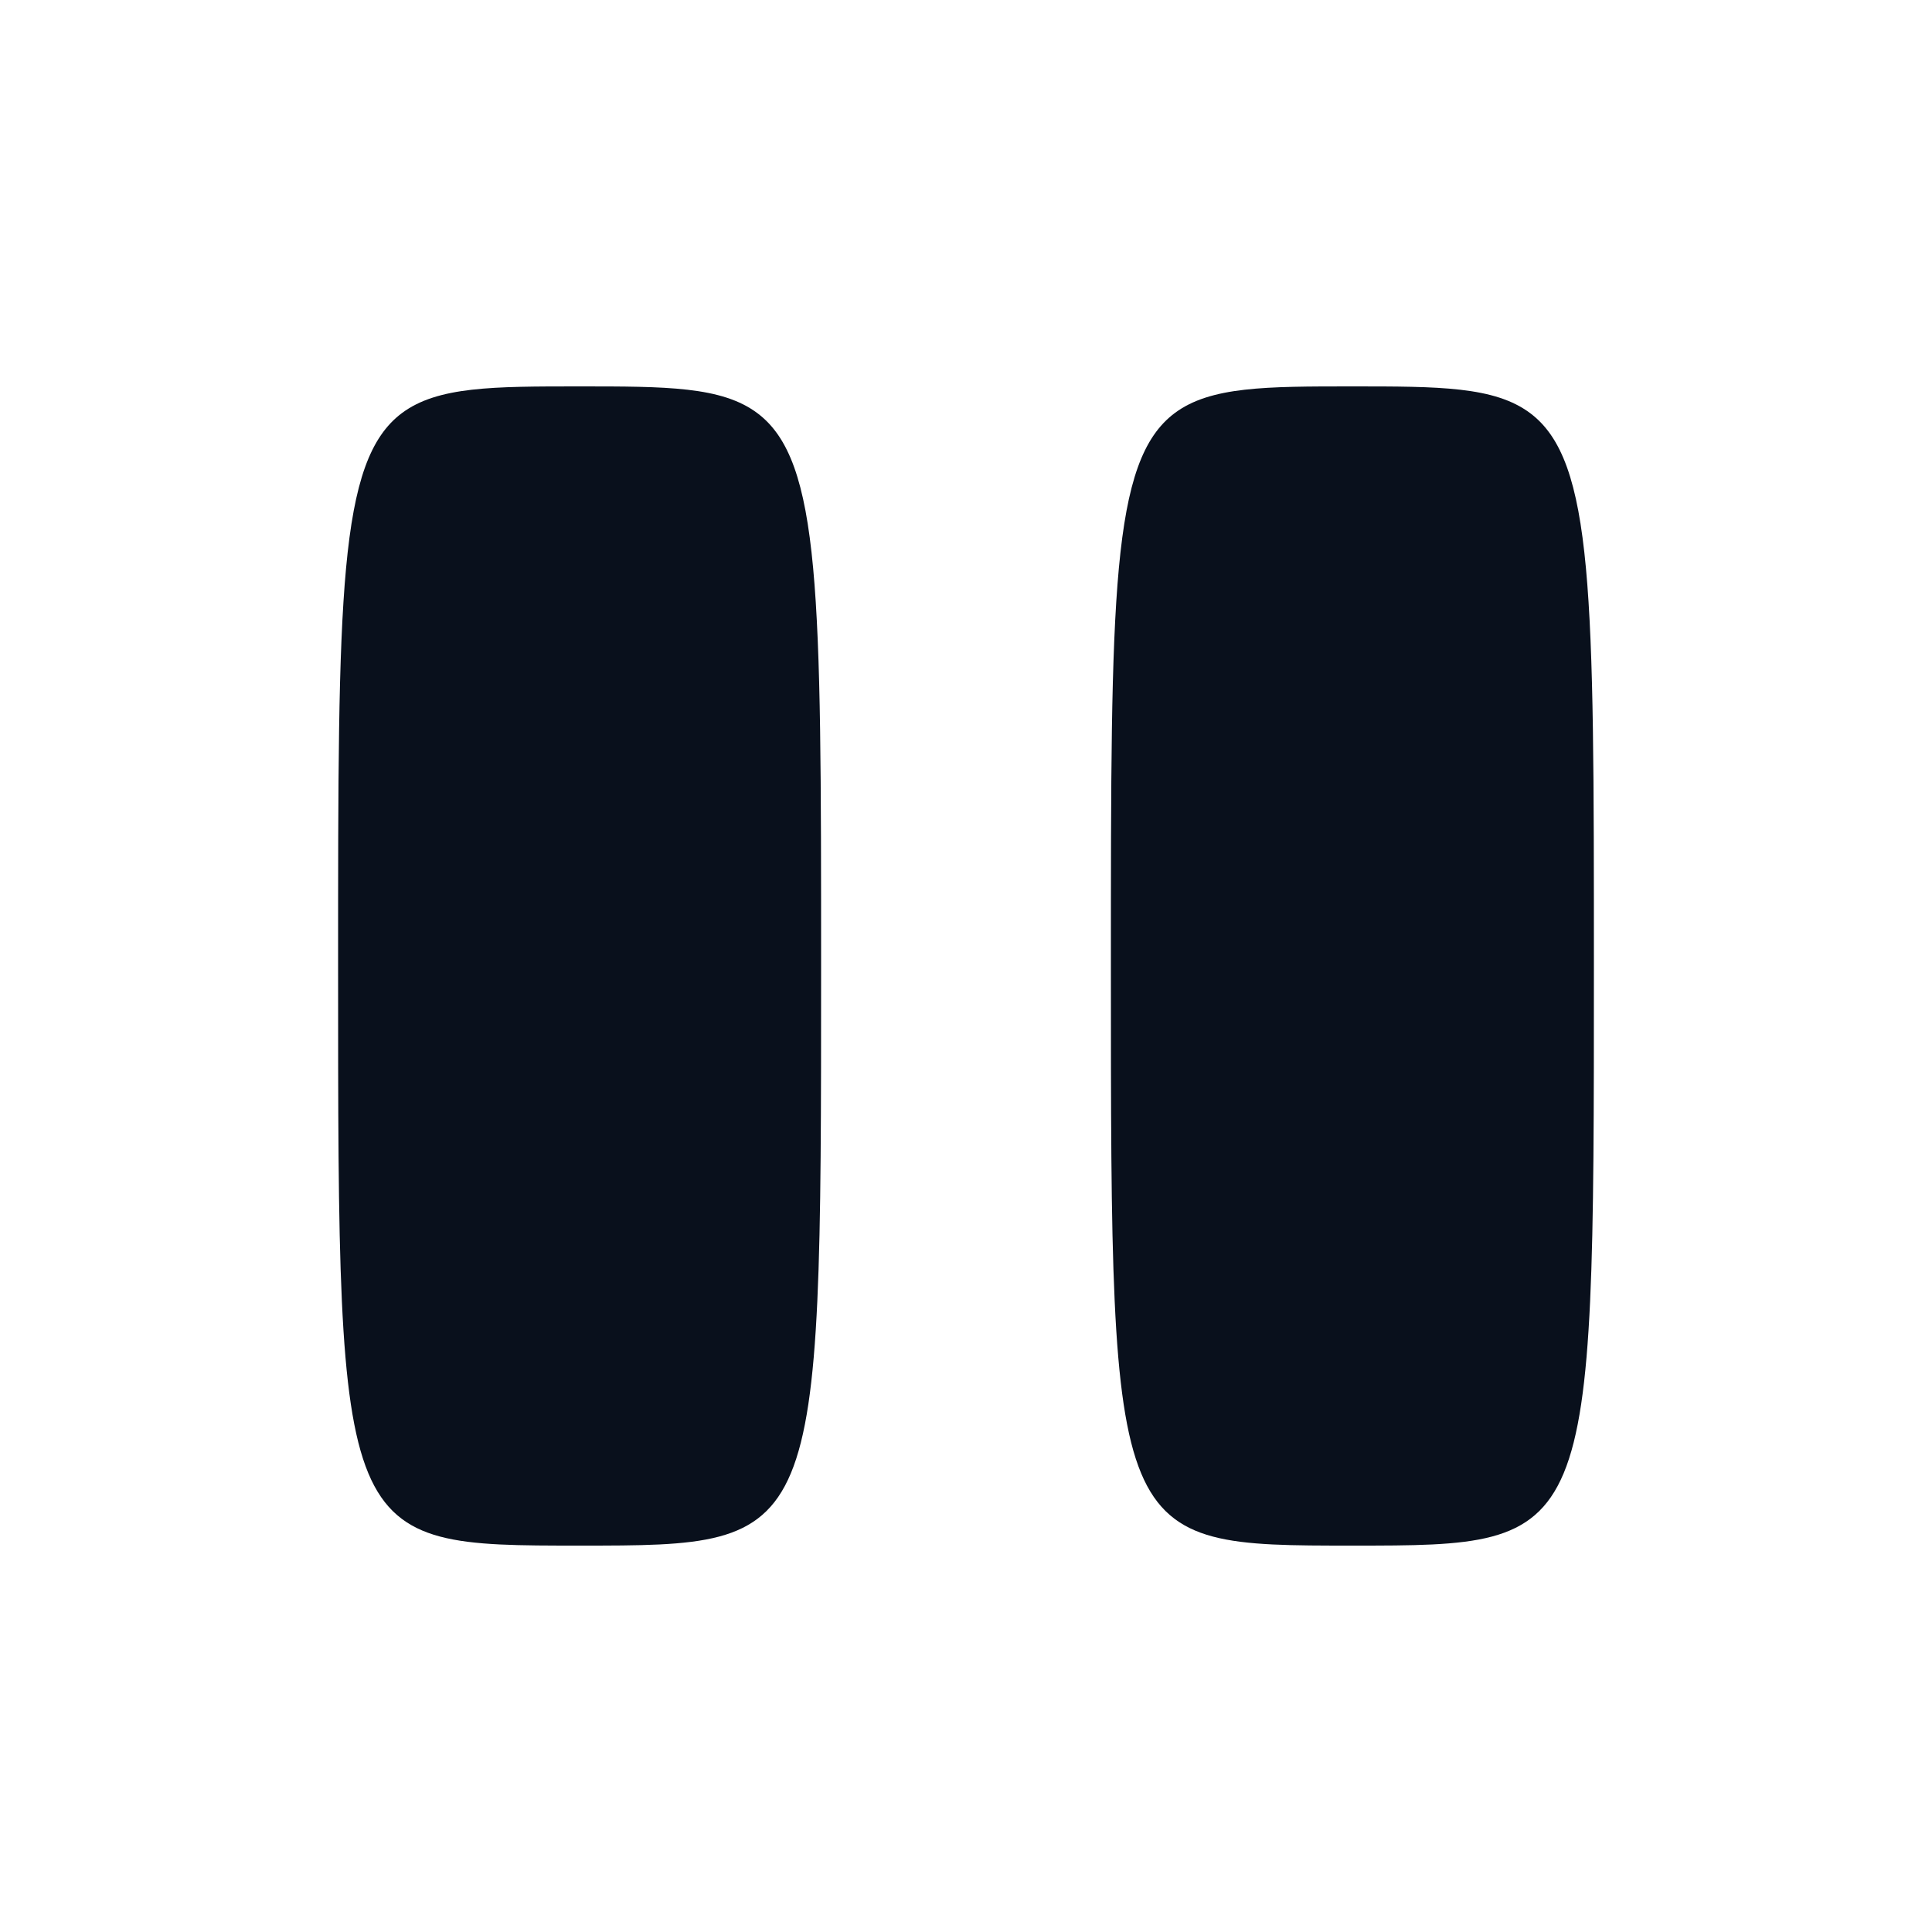 <svg
  xmlns="http://www.w3.org/2000/svg"
  width="20"
  height="20"
  fill="none"
  viewBox="0 0 20 20"
>
  <path
    fill="#09101C"
    fill-rule="evenodd"
    d="M15.839 4.276c.661.493.661 1.873.661 5.724 0 6 0 6-2.5 6s-2.5 0-2.5-6c0-3.851 0-5.23.661-5.724C12.531 4 13.105 4 14 4s1.47 0 1.839.276Zm-8 0C8.5 4.769 8.5 6.149 8.5 10c0 6 0 6-2.5 6s-2.5 0-2.5-6c0-3.851 0-5.23.661-5.724C4.531 4 5.105 4 6 4s1.47 0 1.839.276Z"
    clip-rule="evenodd"
  />
</svg>
